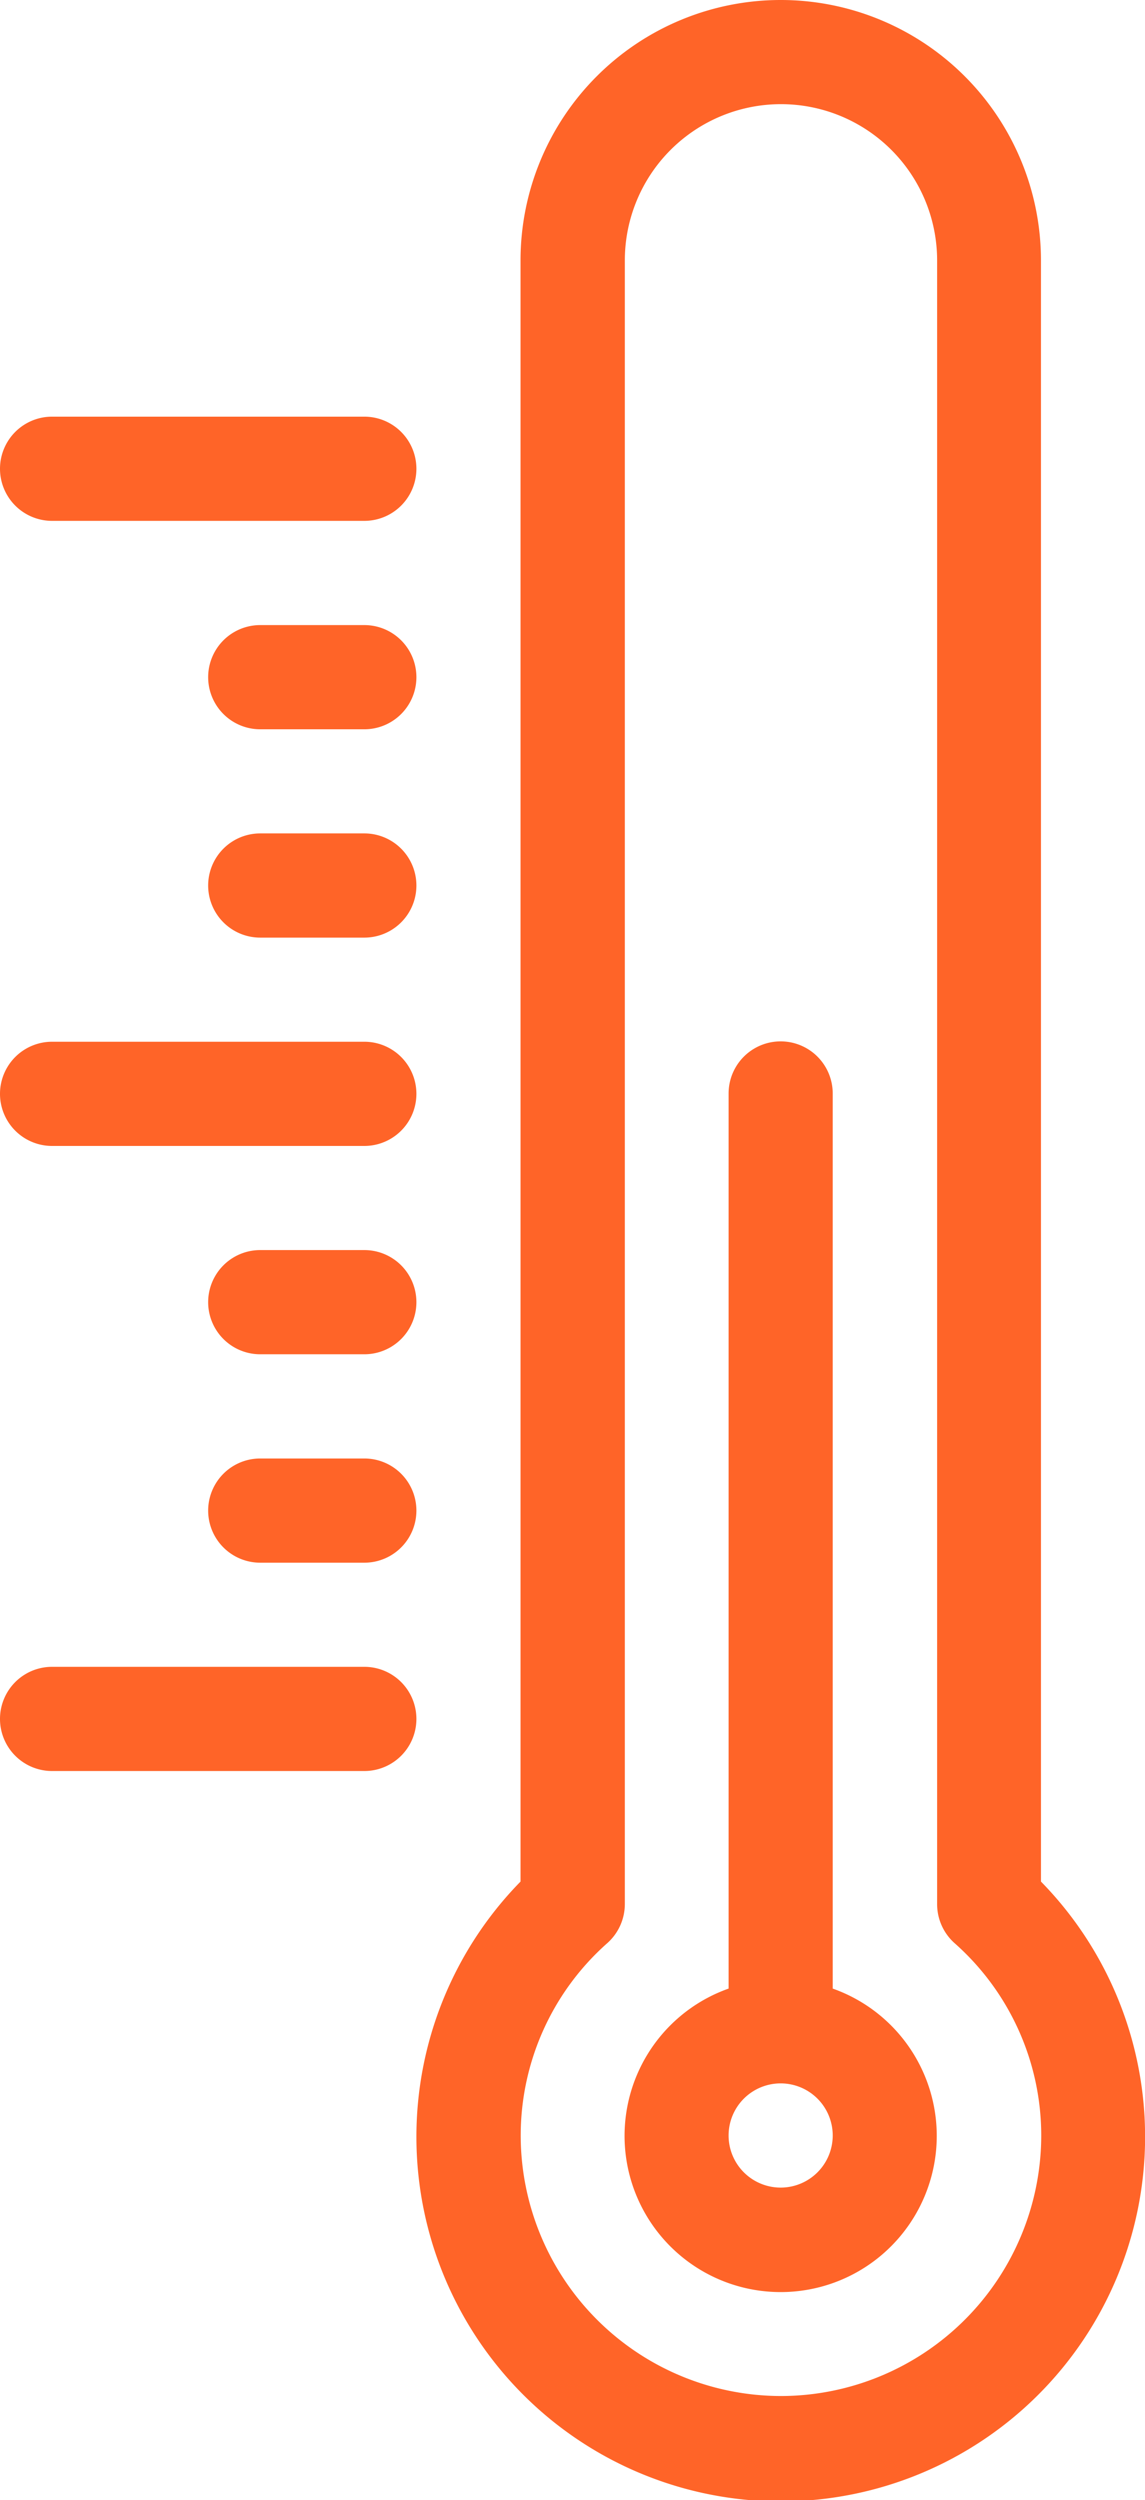 <svg xmlns="http://www.w3.org/2000/svg" width="12.668" height="27.639" viewBox="0 0 12.668 27.639"><g id="celsius" transform="translate(0)"><g id="Grupo_1449" data-name="Grupo 1449" transform="translate(0)"><g id="Grupo_1448" data-name="Grupo 1448"><path id="Caminho_1194" data-name="Caminho 1194" d="M113.577,2.879a2.879,2.879,0,0,0-5.758,0V20.8a4.031,4.031,0,1,0,5.758,0V2.879ZM110.7,26.487a2.882,2.882,0,0,1-2.879-2.879,2.84,2.84,0,0,1,.962-2.131.578.578,0,0,0,.19-.428V2.879a1.727,1.727,0,0,1,3.455,0V21.05a.578.578,0,0,0,.19.428,2.84,2.84,0,0,1,.962,2.131A2.883,2.883,0,0,1,110.7,26.487Z" transform="translate(-102.06)" fill="#ff6428"></path><path id="Caminho_1195" data-name="Caminho 1195" d="M151.636,223.8v-9.895a.576.576,0,0,0-1.152,0V223.8a1.727,1.727,0,1,0,1.152,0Zm-.576,2.2a.576.576,0,1,1,.576-.576A.576.576,0,0,1,151.06,226Z" transform="translate(-142.423 -201.817)" fill="#ff6428"></path><path id="Caminho_1196" data-name="Caminho 1196" d="M25.364,341.333H21.909a.576.576,0,1,0,0,1.152h3.455a.576.576,0,1,0,0-1.152Z" transform="translate(-21.333 -322.907)" fill="#ff6428"></path><path id="Caminho_1197" data-name="Caminho 1197" d="M65.727,298.667H64.576a.576.576,0,1,0,0,1.152h1.152a.576.576,0,1,0,0-1.152Z" transform="translate(-61.697 -282.544)" fill="#ff6428"></path><path id="Caminho_1198" data-name="Caminho 1198" d="M65.727,256H64.576a.576.576,0,1,0,0,1.152h1.152a.576.576,0,1,0,0-1.152Z" transform="translate(-61.697 -242.181)" fill="#ff6428"></path><path id="Caminho_1199" data-name="Caminho 1199" d="M21.909,214.485h3.455a.576.576,0,1,0,0-1.152H21.909a.576.576,0,1,0,0,1.152Z" transform="translate(-21.333 -201.817)" fill="#ff6428"></path><path id="Caminho_1200" data-name="Caminho 1200" d="M21.909,86.485h3.455a.576.576,0,0,0,0-1.152H21.909a.576.576,0,1,0,0,1.152Z" transform="translate(-21.333 -80.727)" fill="#ff6428"></path><path id="Caminho_1201" data-name="Caminho 1201" d="M65.727,170.667H64.576a.576.576,0,1,0,0,1.152h1.152a.576.576,0,1,0,0-1.152Z" transform="translate(-61.697 -161.454)" fill="#ff6428"></path><path id="Caminho_1202" data-name="Caminho 1202" d="M65.727,128H64.576a.576.576,0,1,0,0,1.152h1.152a.576.576,0,1,0,0-1.152Z" transform="translate(-61.697 -121.09)" fill="#ff6428"></path></g></g></g></svg>